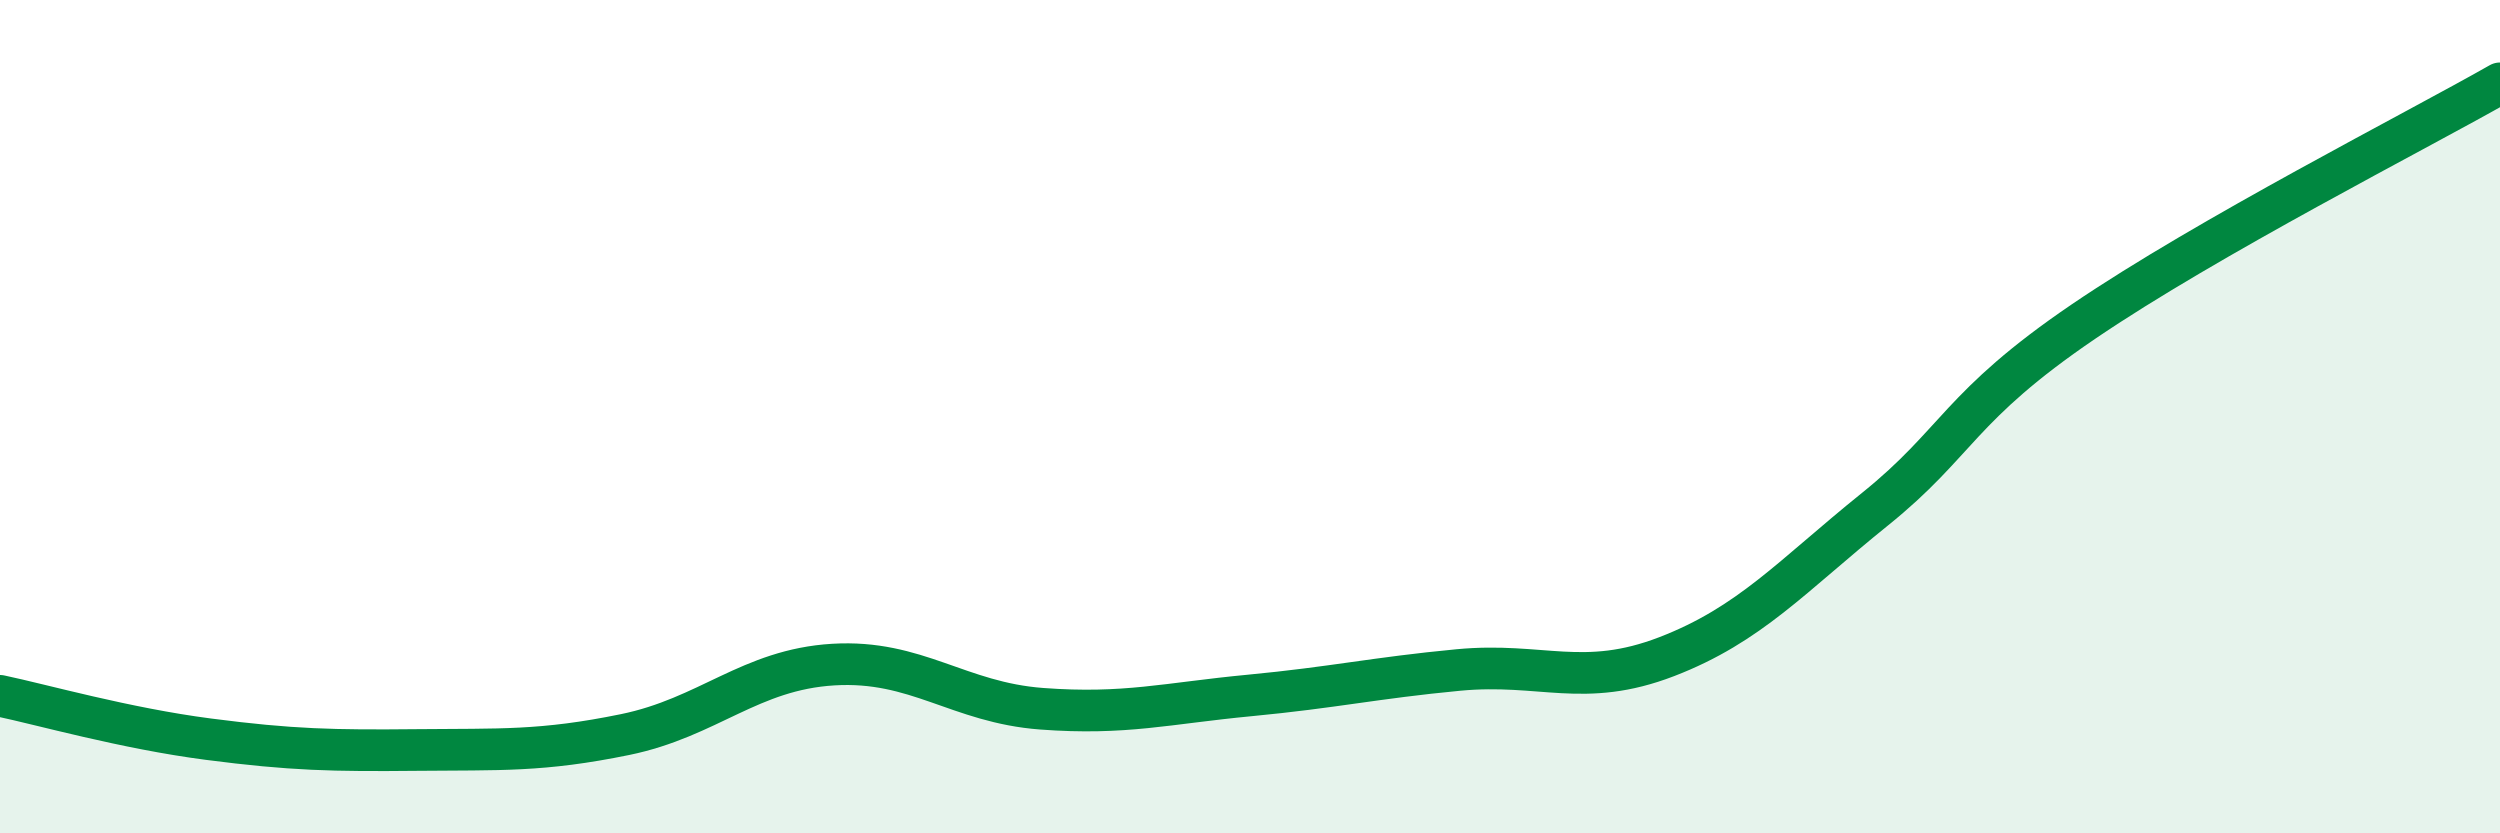 
    <svg width="60" height="20" viewBox="0 0 60 20" xmlns="http://www.w3.org/2000/svg">
      <path
        d="M 0,16.7 C 1,16.91 3,17.48 5,17.74 C 7,18 8,18.02 10,18 C 12,17.98 13,18.04 15,17.63 C 17,17.22 18,16.07 20,15.95 C 22,15.83 23,16.86 25,17.01 C 27,17.16 28,16.88 30,16.69 C 32,16.5 33,16.27 35,16.08 C 37,15.89 38,16.53 40,15.76 C 42,14.99 43,13.83 45,12.22 C 47,10.61 47,9.76 50,7.72 C 53,5.68 58,3.14 60,2L60 20L0 20Z"
        fill="#008740"
        opacity="0.1"
        stroke-linecap="round"
        stroke-linejoin="round"
      />
      <path
        d="M 0,16.7 C 1,16.91 3,17.48 5,17.74 C 7,18 8,18.02 10,18 C 12,17.98 13,18.04 15,17.63 C 17,17.22 18,16.07 20,15.95 C 22,15.83 23,16.86 25,17.01 C 27,17.16 28,16.88 30,16.69 C 32,16.5 33,16.27 35,16.08 C 37,15.89 38,16.53 40,15.76 C 42,14.99 43,13.83 45,12.22 C 47,10.61 47,9.76 50,7.72 C 53,5.68 58,3.14 60,2"
        stroke="#008740"
        stroke-width="1"
        fill="none"
        stroke-linecap="round"
        stroke-linejoin="round"
      />
    </svg>
  